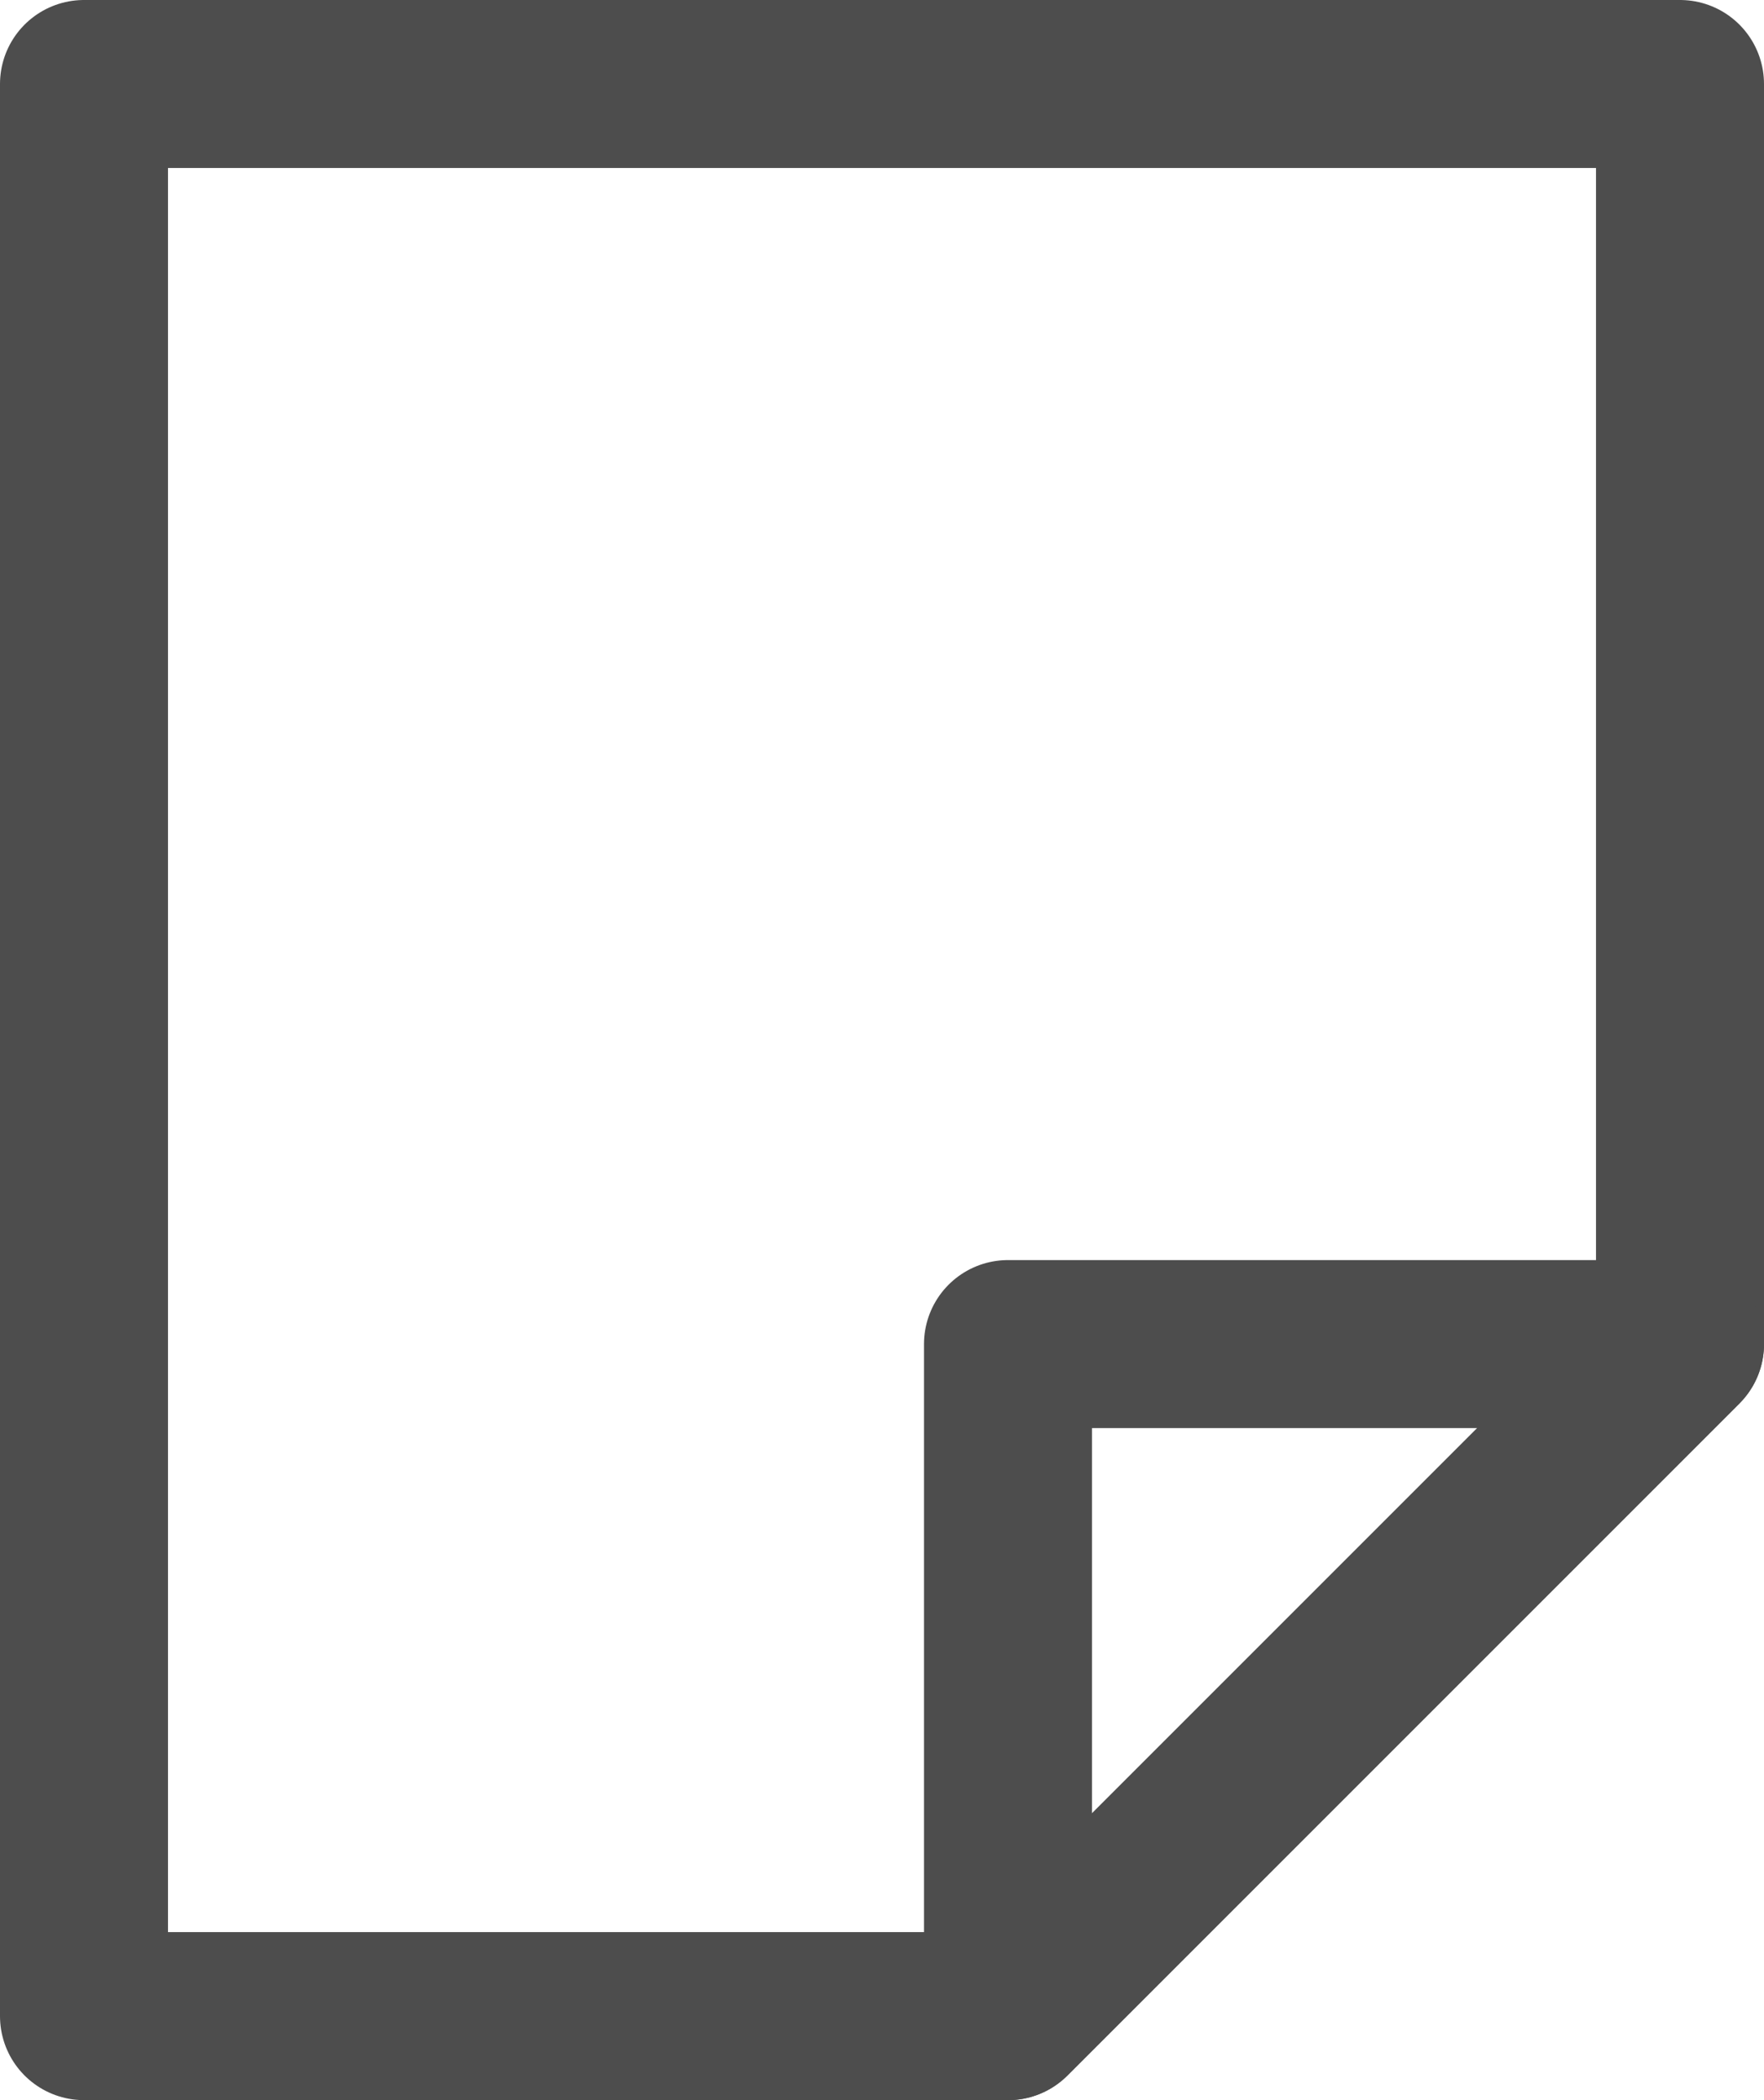 <svg xmlns="http://www.w3.org/2000/svg" width="21" height="25" viewBox="0 0 21 25">
  <g id="keireki-icon" transform="translate(1 1)">
    <path id="パス_345" data-name="パス 345" d="M12,24H1V1H20V16Z" transform="translate(-1 -1)" fill="none" stroke="#4d4d4d" stroke-linecap="round" stroke-linejoin="round" stroke-width="2"/>
    <path id="パス_346" data-name="パス 346" d="M12,16h8l-8,8Z" transform="translate(-1 -1)" fill="none" stroke="#4d4d4d" stroke-linecap="round" stroke-linejoin="round" stroke-width="2"/>
  </g>
</svg>
